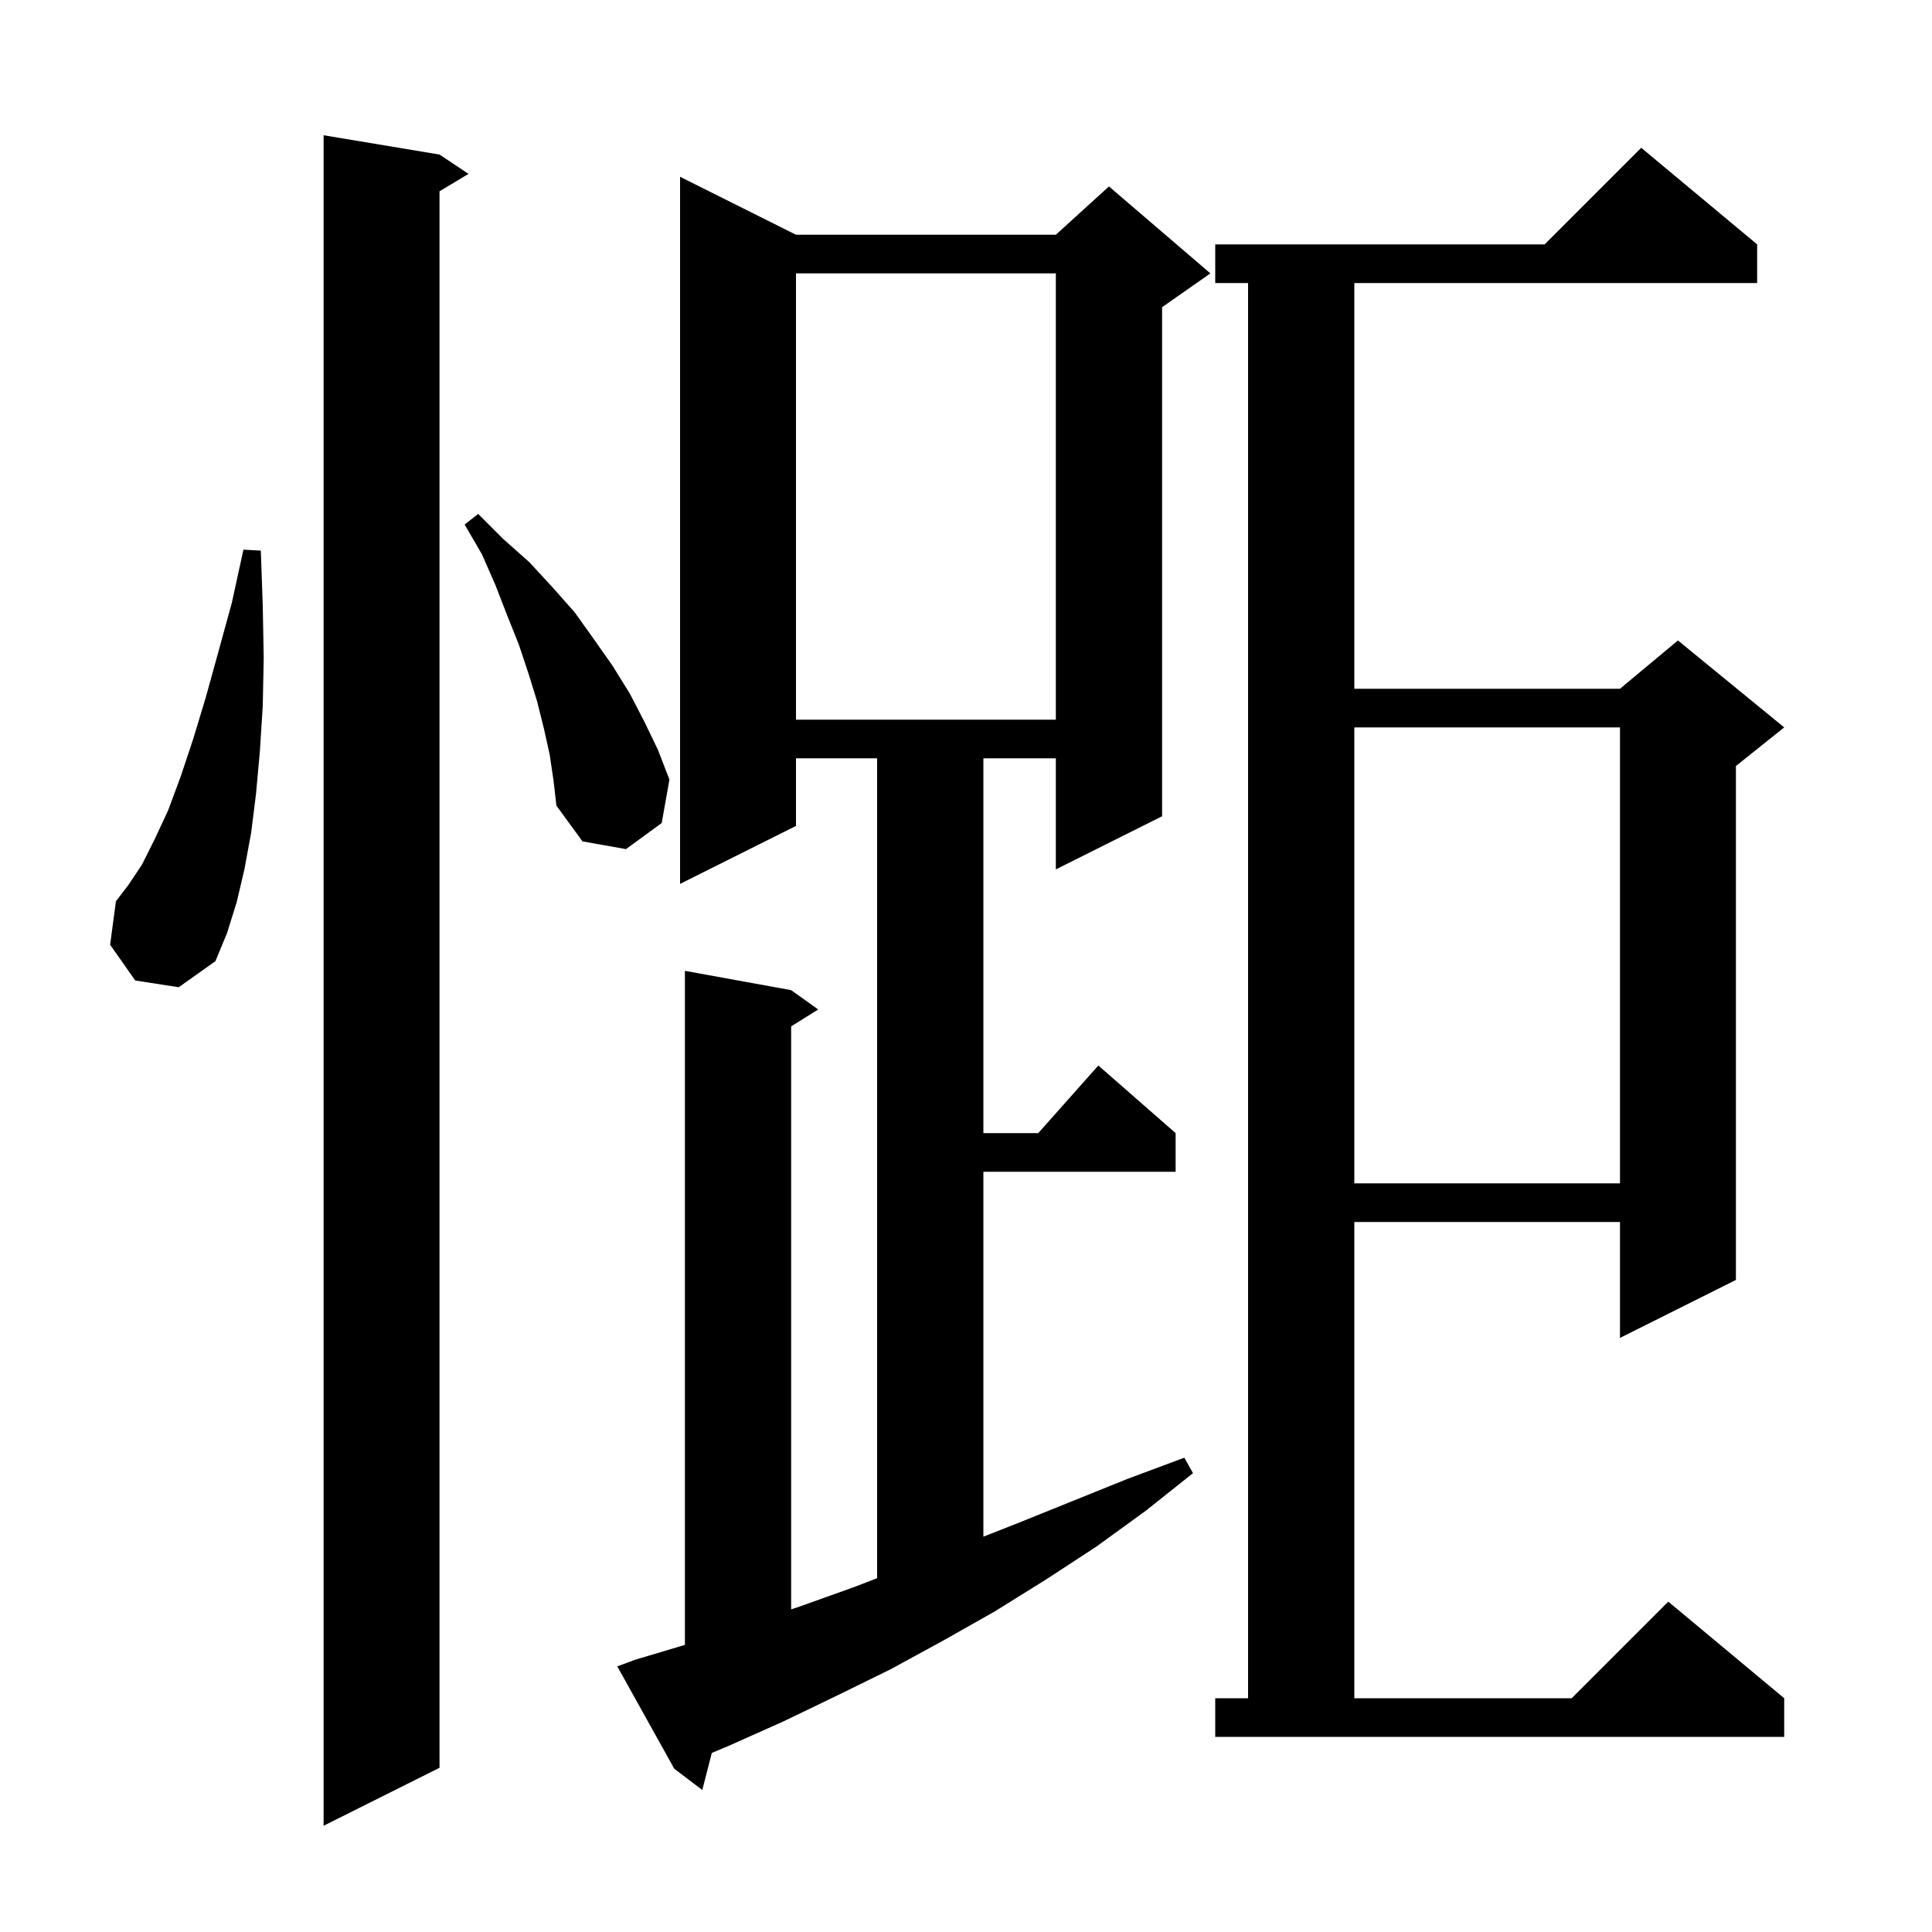 <svg xmlns="http://www.w3.org/2000/svg" xmlns:xlink="http://www.w3.org/1999/xlink" version="1.1" baseProfile="full" viewBox="0 0 200 200" width="200" height="200"><g fill="currentColor"><path d="M 45.5 16.0 L 48.5 18.0 L 45.5 19.8 L 45.5 183.0 L 33.5 189.0 L 33.5 14.0 Z M 65.8 171.8 L 70.9 170.279 L 70.9 100.5 L 81.9 102.5 L 84.7 104.5 L 81.9 106.25 L 81.9 166.6 L 82.8 166.3 L 88.4 164.3 L 90.8 163.374 L 90.8 78.5 L 82.4 78.5 L 82.4 85.5 L 70.4 91.5 L 70.4 18.3 L 82.4 24.3 L 109.3 24.3 L 114.8 19.3 L 125.3 28.3 L 120.3 31.8 L 120.3 84.5 L 109.3 90.0 L 109.3 78.5 L 101.8 78.5 L 101.8 117.3 L 107.478 117.3 L 113.7 110.3 L 121.7 117.3 L 121.7 121.3 L 101.8 121.3 L 101.8 159.075 L 105.3 157.7 L 116.7 153.1 L 122.6 150.9 L 123.5 152.5 L 118.6 156.4 L 113.5 160.1 L 108.3 163.5 L 103.0 166.8 L 97.7 169.8 L 92.2 172.8 L 86.7 175.5 L 81.1 178.2 L 75.5 180.7 L 73.687 181.464 L 72.7 185.3 L 69.8 183.1 L 63.9 172.5 Z M 125.8 175.8 L 129.2 175.8 L 129.2 29.3 L 125.8 29.3 L 125.8 25.3 L 159.9 25.3 L 169.9 15.3 L 181.9 25.3 L 181.9 29.3 L 140.2 29.3 L 140.2 71.3 L 167.7 71.3 L 173.7 66.3 L 184.7 75.3 L 179.7 79.3 L 179.7 132.5 L 167.7 138.5 L 167.7 126.5 L 140.2 126.5 L 140.2 175.8 L 162.7 175.8 L 172.7 165.8 L 184.7 175.8 L 184.7 179.8 L 125.8 179.8 Z M 140.2 75.3 L 140.2 122.5 L 167.7 122.5 L 167.7 75.3 Z M 14.0 101.5 L 11.4 97.8 L 12.0 93.3 L 13.3 91.6 L 14.7 89.5 L 16.0 86.9 L 17.4 83.9 L 18.7 80.4 L 20.0 76.5 L 21.3 72.2 L 22.6 67.5 L 24.0 62.4 L 25.2 56.9 L 27.0 57.0 L 27.2 62.7 L 27.3 68.1 L 27.2 73.1 L 26.9 77.8 L 26.5 82.2 L 26.0 86.2 L 25.3 90.0 L 24.5 93.4 L 23.5 96.6 L 22.3 99.5 L 18.5 102.2 Z M 56.9 78.1 L 56.3 75.4 L 55.6 72.6 L 54.7 69.7 L 53.7 66.7 L 52.5 63.7 L 51.3 60.6 L 49.9 57.4 L 48.1 54.3 L 49.5 53.2 L 52.1 55.8 L 54.8 58.2 L 57.2 60.8 L 59.5 63.4 L 61.5 66.2 L 63.4 68.9 L 65.2 71.8 L 66.7 74.7 L 68.1 77.6 L 69.3 80.7 L 68.5 85.2 L 64.8 87.9 L 60.3 87.1 L 57.6 83.4 L 57.3 80.8 Z M 82.4 28.3 L 82.4 74.5 L 109.3 74.5 L 109.3 28.3 Z "/></g></svg>
